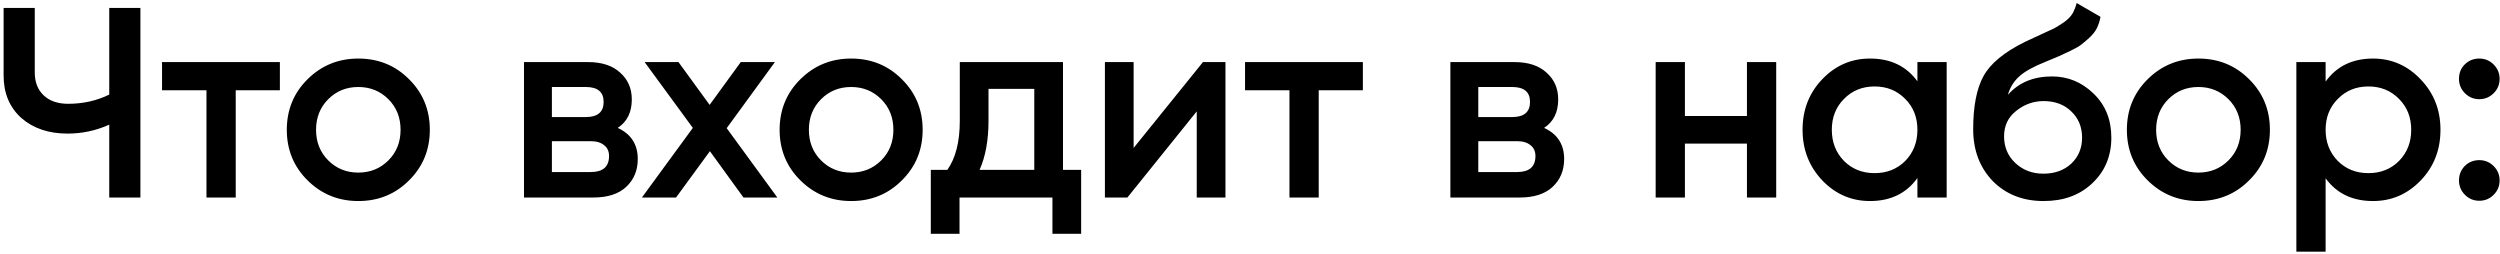 <?xml version="1.0" encoding="UTF-8"?> <svg xmlns="http://www.w3.org/2000/svg" width="443" height="45" viewBox="0 0 443 45" fill="none"> <path d="M19.36 1.4H24.88V35H19.36V22.088C17.024 23.144 14.56 23.672 11.968 23.672C8.608 23.672 5.872 22.744 3.76 20.888C1.68 19 0.64 16.504 0.64 13.4V1.4H6.16V12.824C6.16 14.552 6.688 15.912 7.744 16.904C8.8 17.896 10.24 18.392 12.064 18.392C14.72 18.392 17.152 17.848 19.36 16.76V1.4ZM49.594 11V15.992H41.77V35H36.586V15.992H28.714V11H49.594ZM63.493 35.624C59.973 35.624 56.981 34.408 54.517 31.976C52.053 29.544 50.821 26.552 50.821 23C50.821 19.448 52.053 16.456 54.517 14.024C56.981 11.592 59.973 10.376 63.493 10.376C67.045 10.376 70.037 11.592 72.469 14.024C74.933 16.456 76.165 19.448 76.165 23C76.165 26.552 74.933 29.544 72.469 31.976C70.037 34.408 67.045 35.624 63.493 35.624ZM58.165 28.424C59.605 29.864 61.381 30.584 63.493 30.584C65.605 30.584 67.381 29.864 68.821 28.424C70.261 26.984 70.981 25.176 70.981 23C70.981 20.824 70.261 19.016 68.821 17.576C67.381 16.136 65.605 15.416 63.493 15.416C61.381 15.416 59.605 16.136 58.165 17.576C56.725 19.016 56.005 20.824 56.005 23C56.005 25.176 56.725 26.984 58.165 28.424ZM109.46 22.664C111.828 23.752 113.012 25.592 113.012 28.184C113.012 30.2 112.324 31.848 110.948 33.128C109.604 34.376 107.668 35 105.14 35H92.852V11H104.18C106.644 11 108.548 11.624 109.892 12.872C111.268 14.088 111.956 15.672 111.956 17.624C111.956 19.896 111.124 21.576 109.46 22.664ZM103.796 15.416H97.796V20.744H103.796C105.908 20.744 106.964 19.848 106.964 18.056C106.964 16.296 105.908 15.416 103.796 15.416ZM104.66 30.488C106.836 30.488 107.924 29.544 107.924 27.656C107.924 26.824 107.636 26.184 107.06 25.736C106.484 25.256 105.684 25.016 104.66 25.016H97.796V30.488H104.66ZM137.746 35H131.746L125.794 26.792L119.794 35H113.746L122.77 22.664L114.226 11H120.226L125.746 18.584L131.266 11H137.314L128.77 22.712L137.746 35ZM150.821 35.624C147.301 35.624 144.309 34.408 141.845 31.976C139.381 29.544 138.149 26.552 138.149 23C138.149 19.448 139.381 16.456 141.845 14.024C144.309 11.592 147.301 10.376 150.821 10.376C154.373 10.376 157.365 11.592 159.797 14.024C162.261 16.456 163.493 19.448 163.493 23C163.493 26.552 162.261 29.544 159.797 31.976C157.365 34.408 154.373 35.624 150.821 35.624ZM145.493 28.424C146.933 29.864 148.709 30.584 150.821 30.584C152.933 30.584 154.709 29.864 156.149 28.424C157.589 26.984 158.309 25.176 158.309 23C158.309 20.824 157.589 19.016 156.149 17.576C154.709 16.136 152.933 15.416 150.821 15.416C148.709 15.416 146.933 16.136 145.493 17.576C144.053 19.016 143.333 20.824 143.333 23C143.333 25.176 144.053 26.984 145.493 28.424ZM188.363 30.104H191.579V41.432H186.491V35H170.027V41.432H164.939V30.104H167.867C169.339 28.024 170.075 25.128 170.075 21.416V11H188.363V30.104ZM173.579 30.104H183.275V15.752H175.163V21.416C175.163 24.84 174.635 27.736 173.579 30.104ZM213.166 11H217.15V35H212.062V19.736L199.774 35H195.79V11H200.878V26.216L213.166 11ZM241.501 11V15.992H233.677V35H228.493V15.992H220.621V11H241.501ZM273.616 22.664C275.984 23.752 277.168 25.592 277.168 28.184C277.168 30.2 276.48 31.848 275.104 33.128C273.76 34.376 271.824 35 269.296 35H257.008V11H268.336C270.8 11 272.704 11.624 274.048 12.872C275.424 14.088 276.112 15.672 276.112 17.624C276.112 19.896 275.28 21.576 273.616 22.664ZM267.952 15.416H261.952V20.744H267.952C270.064 20.744 271.12 19.848 271.12 18.056C271.12 16.296 270.064 15.416 267.952 15.416ZM268.816 30.488C270.992 30.488 272.08 29.544 272.08 27.656C272.08 26.824 271.792 26.184 271.216 25.736C270.64 25.256 269.84 25.016 268.816 25.016H261.952V30.488H268.816ZM309.559 11H314.743V35H309.559V25.448H298.567V35H293.383V11H298.567V20.552H309.559V11ZM339.766 11H344.95V35H339.766V31.544C337.814 34.264 335.014 35.624 331.366 35.624C328.07 35.624 325.254 34.408 322.918 31.976C320.582 29.512 319.414 26.52 319.414 23C319.414 19.448 320.582 16.456 322.918 14.024C325.254 11.592 328.07 10.376 331.366 10.376C335.014 10.376 337.814 11.72 339.766 14.408V11ZM326.758 28.52C328.198 29.96 330.006 30.68 332.182 30.68C334.358 30.68 336.166 29.96 337.606 28.52C339.046 27.048 339.766 25.208 339.766 23C339.766 20.792 339.046 18.968 337.606 17.528C336.166 16.056 334.358 15.32 332.182 15.32C330.006 15.32 328.198 16.056 326.758 17.528C325.318 18.968 324.598 20.792 324.598 23C324.598 25.208 325.318 27.048 326.758 28.52ZM362.129 35.624C358.449 35.624 355.441 34.44 353.105 32.072C350.801 29.672 349.649 26.616 349.649 22.904C349.649 18.84 350.257 15.704 351.473 13.496C352.689 11.256 355.153 9.224 358.865 7.4C359.473 7.112 360.369 6.696 361.553 6.152C362.769 5.608 363.601 5.224 364.049 5C364.497 4.744 365.057 4.392 365.729 3.944C366.401 3.464 366.897 2.968 367.217 2.456C367.537 1.912 367.793 1.272 367.985 0.536L372.209 2.984C372.081 3.688 371.873 4.344 371.585 4.952C371.297 5.528 370.881 6.072 370.337 6.584C369.793 7.096 369.313 7.512 368.897 7.832C368.513 8.152 367.857 8.536 366.929 8.984C366.001 9.432 365.313 9.752 364.865 9.944C364.449 10.136 363.649 10.472 362.465 10.952C360.353 11.784 358.801 12.648 357.809 13.544C356.849 14.408 356.177 15.496 355.793 16.808C357.713 14.632 360.321 13.544 363.617 13.544C366.433 13.544 368.881 14.552 370.961 16.568C373.073 18.584 374.129 21.192 374.129 24.392C374.129 27.656 373.009 30.344 370.769 32.456C368.561 34.568 365.681 35.624 362.129 35.624ZM362.081 30.776C364.097 30.776 365.745 30.184 367.025 29C368.305 27.784 368.945 26.248 368.945 24.392C368.945 22.504 368.305 20.952 367.025 19.736C365.777 18.52 364.145 17.912 362.129 17.912C360.337 17.912 358.721 18.488 357.281 19.64C355.841 20.76 355.121 22.264 355.121 24.152C355.121 26.072 355.793 27.656 357.137 28.904C358.481 30.152 360.129 30.776 362.081 30.776ZM389.555 35.624C386.035 35.624 383.043 34.408 380.579 31.976C378.115 29.544 376.883 26.552 376.883 23C376.883 19.448 378.115 16.456 380.579 14.024C383.043 11.592 386.035 10.376 389.555 10.376C393.107 10.376 396.099 11.592 398.531 14.024C400.995 16.456 402.227 19.448 402.227 23C402.227 26.552 400.995 29.544 398.531 31.976C396.099 34.408 393.107 35.624 389.555 35.624ZM384.227 28.424C385.667 29.864 387.443 30.584 389.555 30.584C391.667 30.584 393.443 29.864 394.883 28.424C396.323 26.984 397.043 25.176 397.043 23C397.043 20.824 396.323 19.016 394.883 17.576C393.443 16.136 391.667 15.416 389.555 15.416C387.443 15.416 385.667 16.136 384.227 17.576C382.787 19.016 382.067 20.824 382.067 23C382.067 25.176 382.787 26.984 384.227 28.424ZM420.499 10.376C423.795 10.376 426.611 11.608 428.947 14.072C431.283 16.504 432.451 19.48 432.451 23C432.451 26.552 431.283 29.544 428.947 31.976C426.611 34.408 423.795 35.624 420.499 35.624C416.851 35.624 414.051 34.28 412.099 31.592V44.6H406.915V11H412.099V14.456C414.051 11.736 416.851 10.376 420.499 10.376ZM414.259 28.52C415.699 29.96 417.507 30.68 419.683 30.68C421.859 30.68 423.667 29.96 425.107 28.52C426.547 27.048 427.267 25.208 427.267 23C427.267 20.792 426.547 18.968 425.107 17.528C423.667 16.056 421.859 15.32 419.683 15.32C417.507 15.32 415.699 16.056 414.259 17.528C412.819 18.968 412.099 20.792 412.099 23C412.099 25.208 412.819 27.048 414.259 28.52ZM441.876 16.52C441.172 17.224 440.324 17.576 439.332 17.576C438.34 17.576 437.492 17.224 436.788 16.52C436.084 15.816 435.732 14.968 435.732 13.976C435.732 12.952 436.068 12.104 436.74 11.432C437.444 10.728 438.308 10.376 439.332 10.376C440.324 10.376 441.172 10.728 441.876 11.432C442.58 12.136 442.932 12.984 442.932 13.976C442.932 14.968 442.58 15.816 441.876 16.52ZM441.876 34.52C441.172 35.224 440.324 35.576 439.332 35.576C438.34 35.576 437.492 35.224 436.788 34.52C436.084 33.816 435.732 32.968 435.732 31.976C435.732 30.984 436.068 30.136 436.74 29.432C437.444 28.728 438.308 28.376 439.332 28.376C440.324 28.376 441.172 28.728 441.876 29.432C442.58 30.136 442.932 30.984 442.932 31.976C442.932 32.968 442.58 33.816 441.876 34.52Z" fill="black"></path> </svg> 